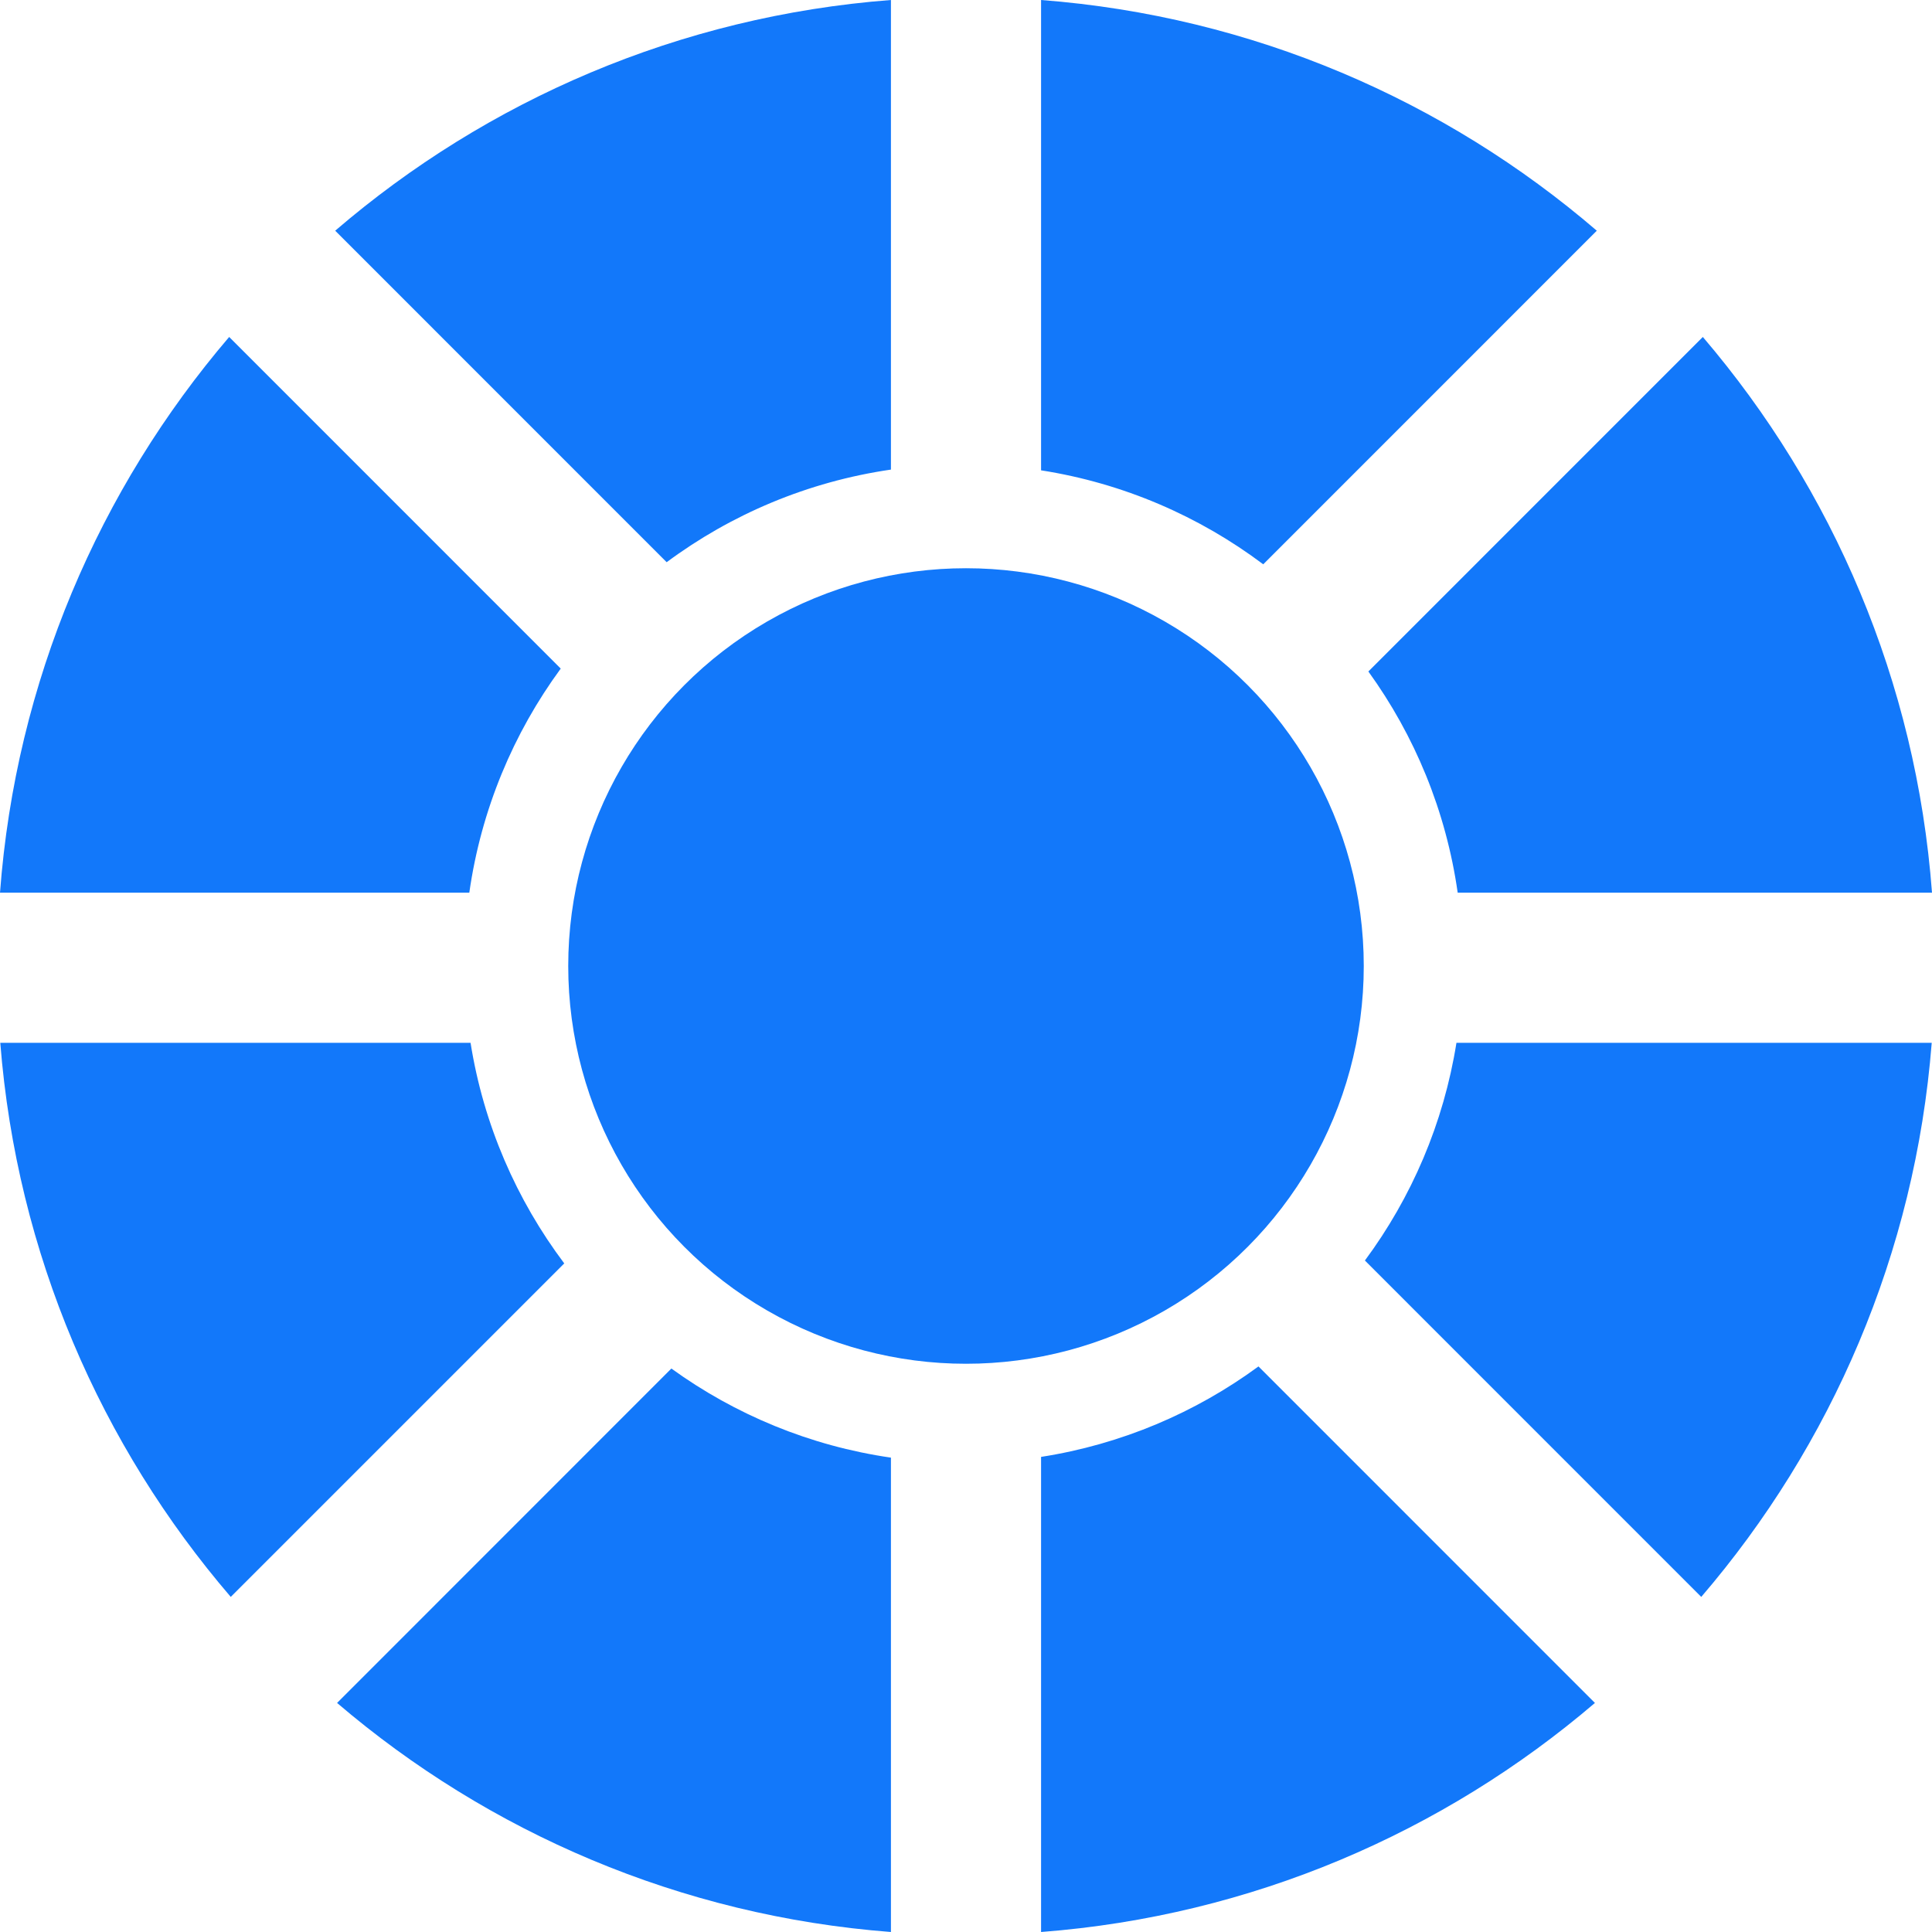 <?xml version="1.0" encoding="UTF-8" standalone="no"?>
<svg
   xmlns:dc="http://purl.org/dc/elements/1.1/"
   xmlns:cc="http://creativecommons.org/ns#"
   xmlns:rdf="http://www.w3.org/1999/02/22-rdf-syntax-ns#"
   xmlns:svg="http://www.w3.org/2000/svg"
   xmlns="http://www.w3.org/2000/svg"
   xmlns:sodipodi="http://sodipodi.sourceforge.net/DTD/sodipodi-0.dtd"
   xmlns:inkscape="http://www.inkscape.org/namespaces/inkscape"
   inkscape:version="1.0 (6e3e5246a0, 2020-05-07)"
   sodipodi:docname="qed-icon-blue.svg"
   id="svg8"
   version="1.1"
   viewBox="0 0 34 34"
   height="34"
   width="34">
  <defs
     id="defs12" />
  <sodipodi:namedview
     inkscape:current-layer="g6"
     inkscape:window-maximized="1"
     inkscape:window-y="0"
     inkscape:window-x="0"
     inkscape:cy="17"
     inkscape:cx="9.7310345"
     inkscape:zoom="25.588235"
     showgrid="false"
     id="namedview10"
     inkscape:window-height="1043"
     inkscape:window-width="1920"
     inkscape:pageshadow="2"
     inkscape:pageopacity="0"
     guidetolerance="10"
     gridtolerance="10"
     objecttolerance="10"
     borderopacity="1"
     bordercolor="#666666"
     pagecolor="#ffffff" />
  <g
     style="fill:#1278fa;fill-opacity:1"
     id="g6"
     fill-rule="evenodd"
     fill="#323232">
    <path
       style="fill:#1278fa;fill-opacity:1"
       id="path2"
       d="M8.281,18.352 C8.51,19.792 9.09,21.116 9.93,22.234 L4.061,28.103 C1.775,25.44 0.296,22.063 0.005,18.352 L8.281,18.352 Z M11.815,24.084 C12.934,24.893 14.251,25.445 15.679,25.652 L15.679,34 C11.972,33.716 8.597,32.246 5.932,29.969 L11.815,24.084 Z M25.653,15.71 C25.448,14.27 24.895,12.943 24.081,11.817 L29.967,5.93 C32.25,8.603 33.722,11.99 34,15.71 L25.653,15.71 Z M22.231,9.931 C21.106,9.086 19.772,8.504 18.321,8.277 L18.321,7.01660952e-14 C22.043,0.285 25.431,1.766 28.101,4.06 L22.231,9.931 Z M9.868,11.766 C9.034,12.903 8.467,14.249 8.259,15.71 L2.22488694e-13,15.71 C0.278,11.99 1.75,8.603 4.033,5.93 L9.868,11.766 Z M15.679,8.264 C14.215,8.477 12.868,9.051 11.732,9.894 L5.899,4.06 C8.569,1.766 11.957,0.285 15.679,5.57956459e-14 L15.679,8.264 Z M24.02,22.183 C24.839,21.077 25.405,19.771 25.631,18.352 L33.995,18.352 C33.704,22.063 32.225,25.44 29.939,28.103 L24.02,22.183 Z M18.321,25.639 C19.737,25.418 21.041,24.859 22.147,24.047 L28.068,29.969 C25.403,32.246 22.028,33.716 18.321,34 L18.321,25.639 Z" />
    <circle
       style="fill:#1278fa;fill-opacity:1;stroke:none"
       id="circle4"
       stroke-width=".5"
       stroke="#323232"
       r="7"
       cy="17"
       cx="17" />
  </g>
</svg>
